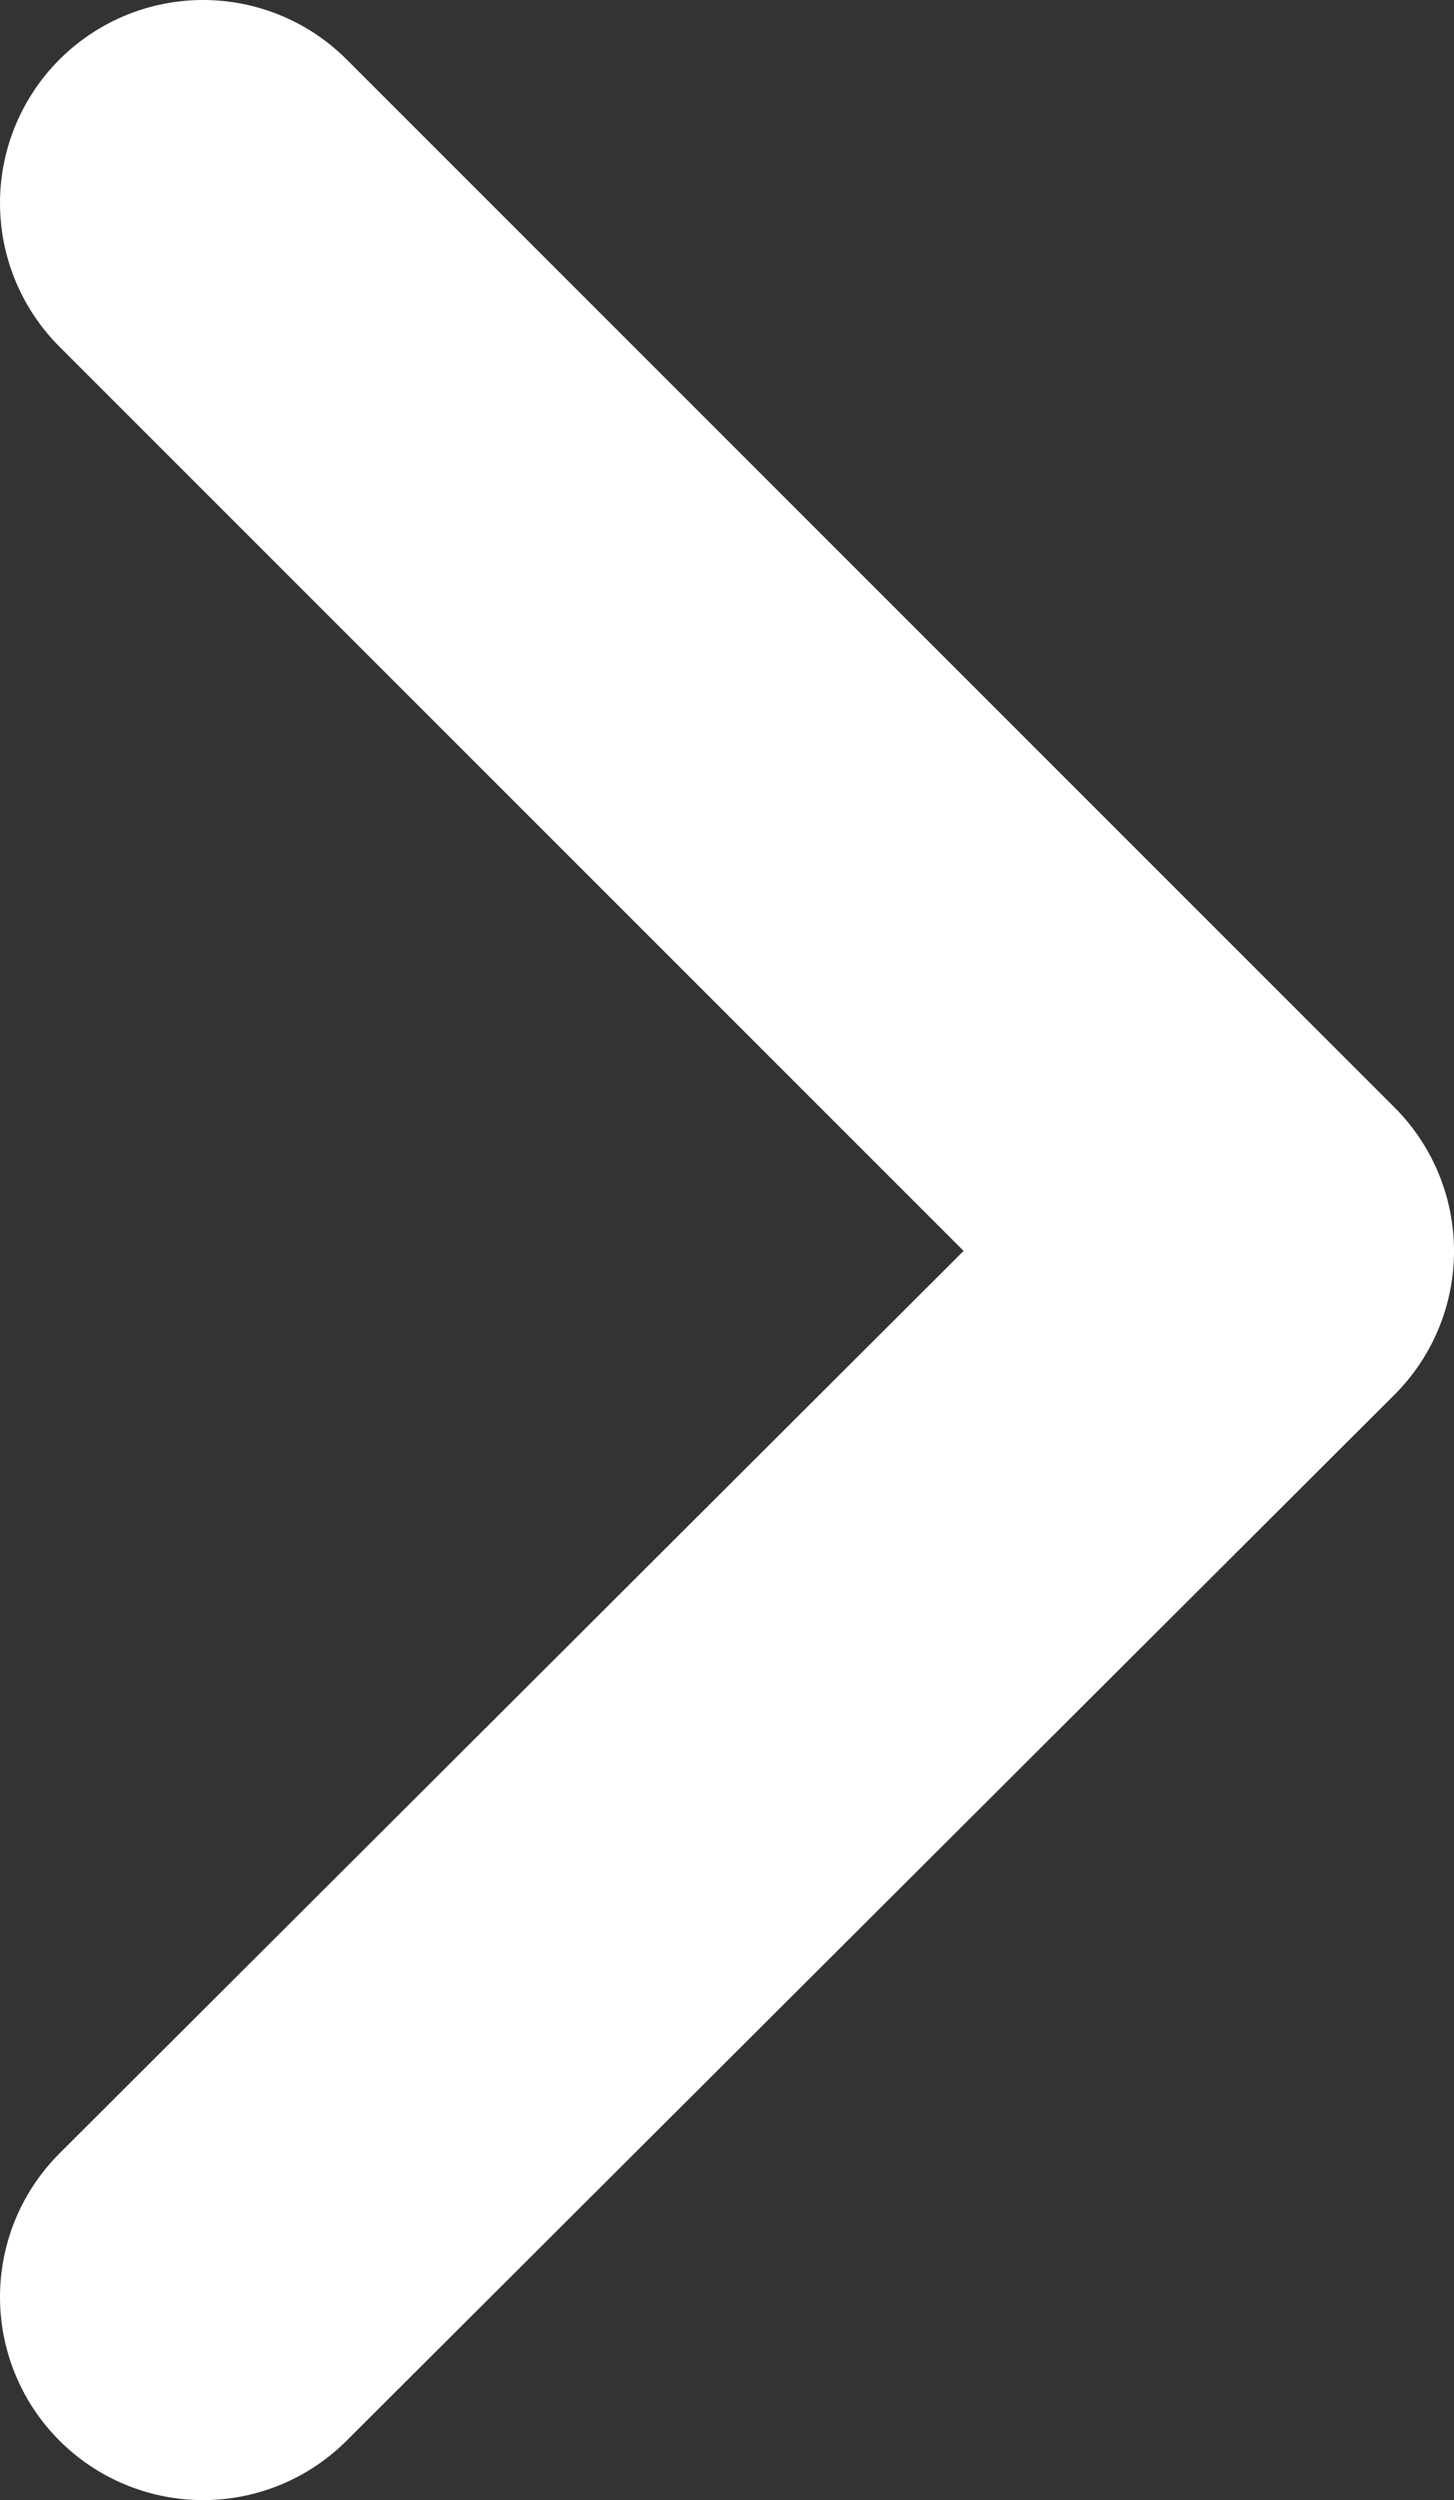 <svg data-name="レイヤー 2" xmlns="http://www.w3.org/2000/svg" viewBox="0 0 7.16 12.31"><rect x="0" y="0" width="7.16" height="12.31" fill="#333333" stroke="none"/><path fill="none" stroke="#fff" stroke-linecap="round" stroke-linejoin="round" stroke-width="2" d="M1 11.31l5.16-5.15L1 1"/></svg>